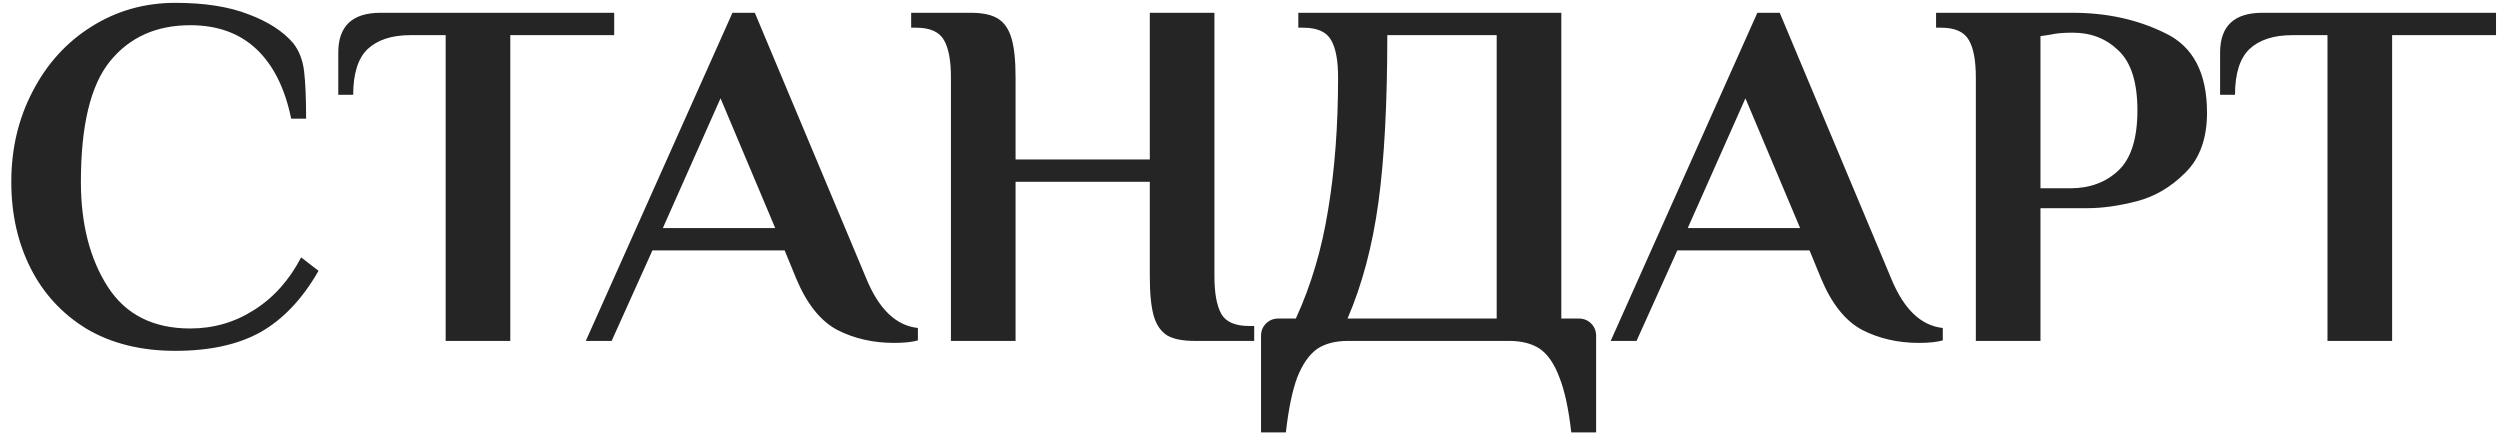 <?xml version="1.0" encoding="UTF-8"?> <svg xmlns="http://www.w3.org/2000/svg" width="176" height="31" viewBox="0 0 176 31" fill="none"><path d="M12.345 24.7C9.942 24.7 7.865 24.187 6.115 23.16C4.388 22.11 3.07 20.687 2.16 18.89C1.25 17.093 0.795 15.063 0.795 12.8C0.795 10.467 1.297 8.343 2.3 6.43C3.303 4.493 4.68 2.977 6.43 1.88C8.203 0.76 10.175 0.2 12.345 0.2C14.398 0.2 16.113 0.468 17.49 1.005C18.867 1.518 19.917 2.195 20.64 3.035C21.06 3.572 21.317 4.237 21.41 5.03C21.503 5.823 21.55 6.932 21.55 8.355H20.5C20.057 6.208 19.24 4.575 18.05 3.455C16.86 2.335 15.308 1.775 13.395 1.775C11.015 1.775 9.137 2.615 7.76 4.295C6.383 5.975 5.695 8.81 5.695 12.8C5.695 15.763 6.325 18.225 7.585 20.185C8.845 22.145 10.782 23.125 13.395 23.125C15.028 23.125 16.522 22.693 17.875 21.83C19.252 20.967 20.36 19.73 21.2 18.12L22.425 19.065C21.305 21.025 19.952 22.46 18.365 23.37C16.778 24.257 14.772 24.7 12.345 24.7ZM31.375 2.475H28.89C27.583 2.475 26.58 2.802 25.88 3.455C25.203 4.108 24.865 5.182 24.865 6.675H23.815V3.7C23.815 1.833 24.806 0.9 26.79 0.9H43.24V2.475H35.925V24H31.375V2.475ZM62.94 24.14C61.47 24.14 60.14 23.837 58.95 23.23C57.76 22.6 56.792 21.387 56.045 19.59L55.24 17.63H45.93L43.06 24H41.24L51.565 0.9H53.14L60.98 19.59C61.867 21.76 63.08 22.927 64.62 23.09V23.965C64.2 24.082 63.64 24.14 62.94 24.14ZM46.665 16.055H54.575L50.725 6.92L46.665 16.055ZM66.946 5.45C66.946 4.26 66.783 3.385 66.456 2.825C66.129 2.242 65.476 1.95 64.496 1.95H64.146V0.9H68.346C69.186 0.9 69.828 1.04 70.271 1.32C70.714 1.6 71.029 2.067 71.216 2.72C71.403 3.35 71.496 4.26 71.496 5.45V11.225H80.946V0.9H85.496V19.45C85.496 20.64 85.659 21.527 85.986 22.11C86.313 22.67 86.966 22.95 87.946 22.95H88.296V24H84.096C83.256 24 82.614 23.872 82.171 23.615C81.728 23.335 81.413 22.88 81.226 22.25C81.039 21.597 80.946 20.663 80.946 19.45V12.8H71.496V24H66.946V5.45ZM88.776 23.65C88.776 23.3 88.893 23.008 89.126 22.775C89.36 22.542 89.651 22.425 90.001 22.425H91.227C92.3 20.092 93.058 17.537 93.501 14.76C93.968 11.96 94.201 8.857 94.201 5.45C94.201 4.26 94.038 3.385 93.712 2.825C93.385 2.242 92.731 1.95 91.751 1.95H91.401V0.9H109.917V22.425H111.142C111.492 22.425 111.783 22.542 112.017 22.775C112.25 23.008 112.367 23.3 112.367 23.65V30.44H110.617C110.43 28.783 110.15 27.488 109.777 26.555C109.427 25.622 108.972 24.957 108.412 24.56C107.852 24.187 107.128 24 106.242 24H94.901C94.015 24 93.291 24.187 92.731 24.56C92.171 24.957 91.705 25.622 91.332 26.555C90.981 27.488 90.713 28.783 90.526 30.44H88.776V23.65ZM105.367 22.425V2.475H97.666C97.666 7.282 97.457 11.213 97.037 14.27C96.617 17.327 95.893 20.045 94.867 22.425H105.367ZM135.093 24.14C133.623 24.14 132.293 23.837 131.103 23.23C129.913 22.6 128.945 21.387 128.198 19.59L127.393 17.63H118.083L115.213 24H113.393L123.718 0.9H125.293L133.133 19.59C134.02 21.76 135.233 22.927 136.773 23.09V23.965C136.353 24.082 135.793 24.14 135.093 24.14ZM118.818 16.055H126.728L122.878 6.92L118.818 16.055ZM139.099 5.45C139.099 4.26 138.936 3.385 138.609 2.825C138.283 2.242 137.629 1.95 136.649 1.95H136.299V0.9H145.924C148.328 0.9 150.498 1.378 152.434 2.335C154.394 3.268 155.374 5.135 155.374 7.935C155.374 9.755 154.861 11.167 153.834 12.17C152.831 13.173 151.699 13.838 150.439 14.165C149.179 14.492 148.024 14.655 146.974 14.655H143.649V24H139.099V5.45ZM145.749 13.255C147.126 13.255 148.258 12.835 149.144 11.995C150.031 11.155 150.474 9.743 150.474 7.76C150.474 5.8 150.031 4.4 149.144 3.56C148.281 2.72 147.208 2.3 145.924 2.3C145.248 2.3 144.723 2.347 144.349 2.44L143.649 2.545V13.255H145.749ZM163.855 2.475H161.37C160.064 2.475 159.06 2.802 158.36 3.455C157.684 4.108 157.345 5.182 157.345 6.675H156.295V3.7C156.295 1.833 157.287 0.9 159.27 0.9H175.72V2.475H168.405V24H163.855V2.475Z" fill="#252525"></path></svg> 